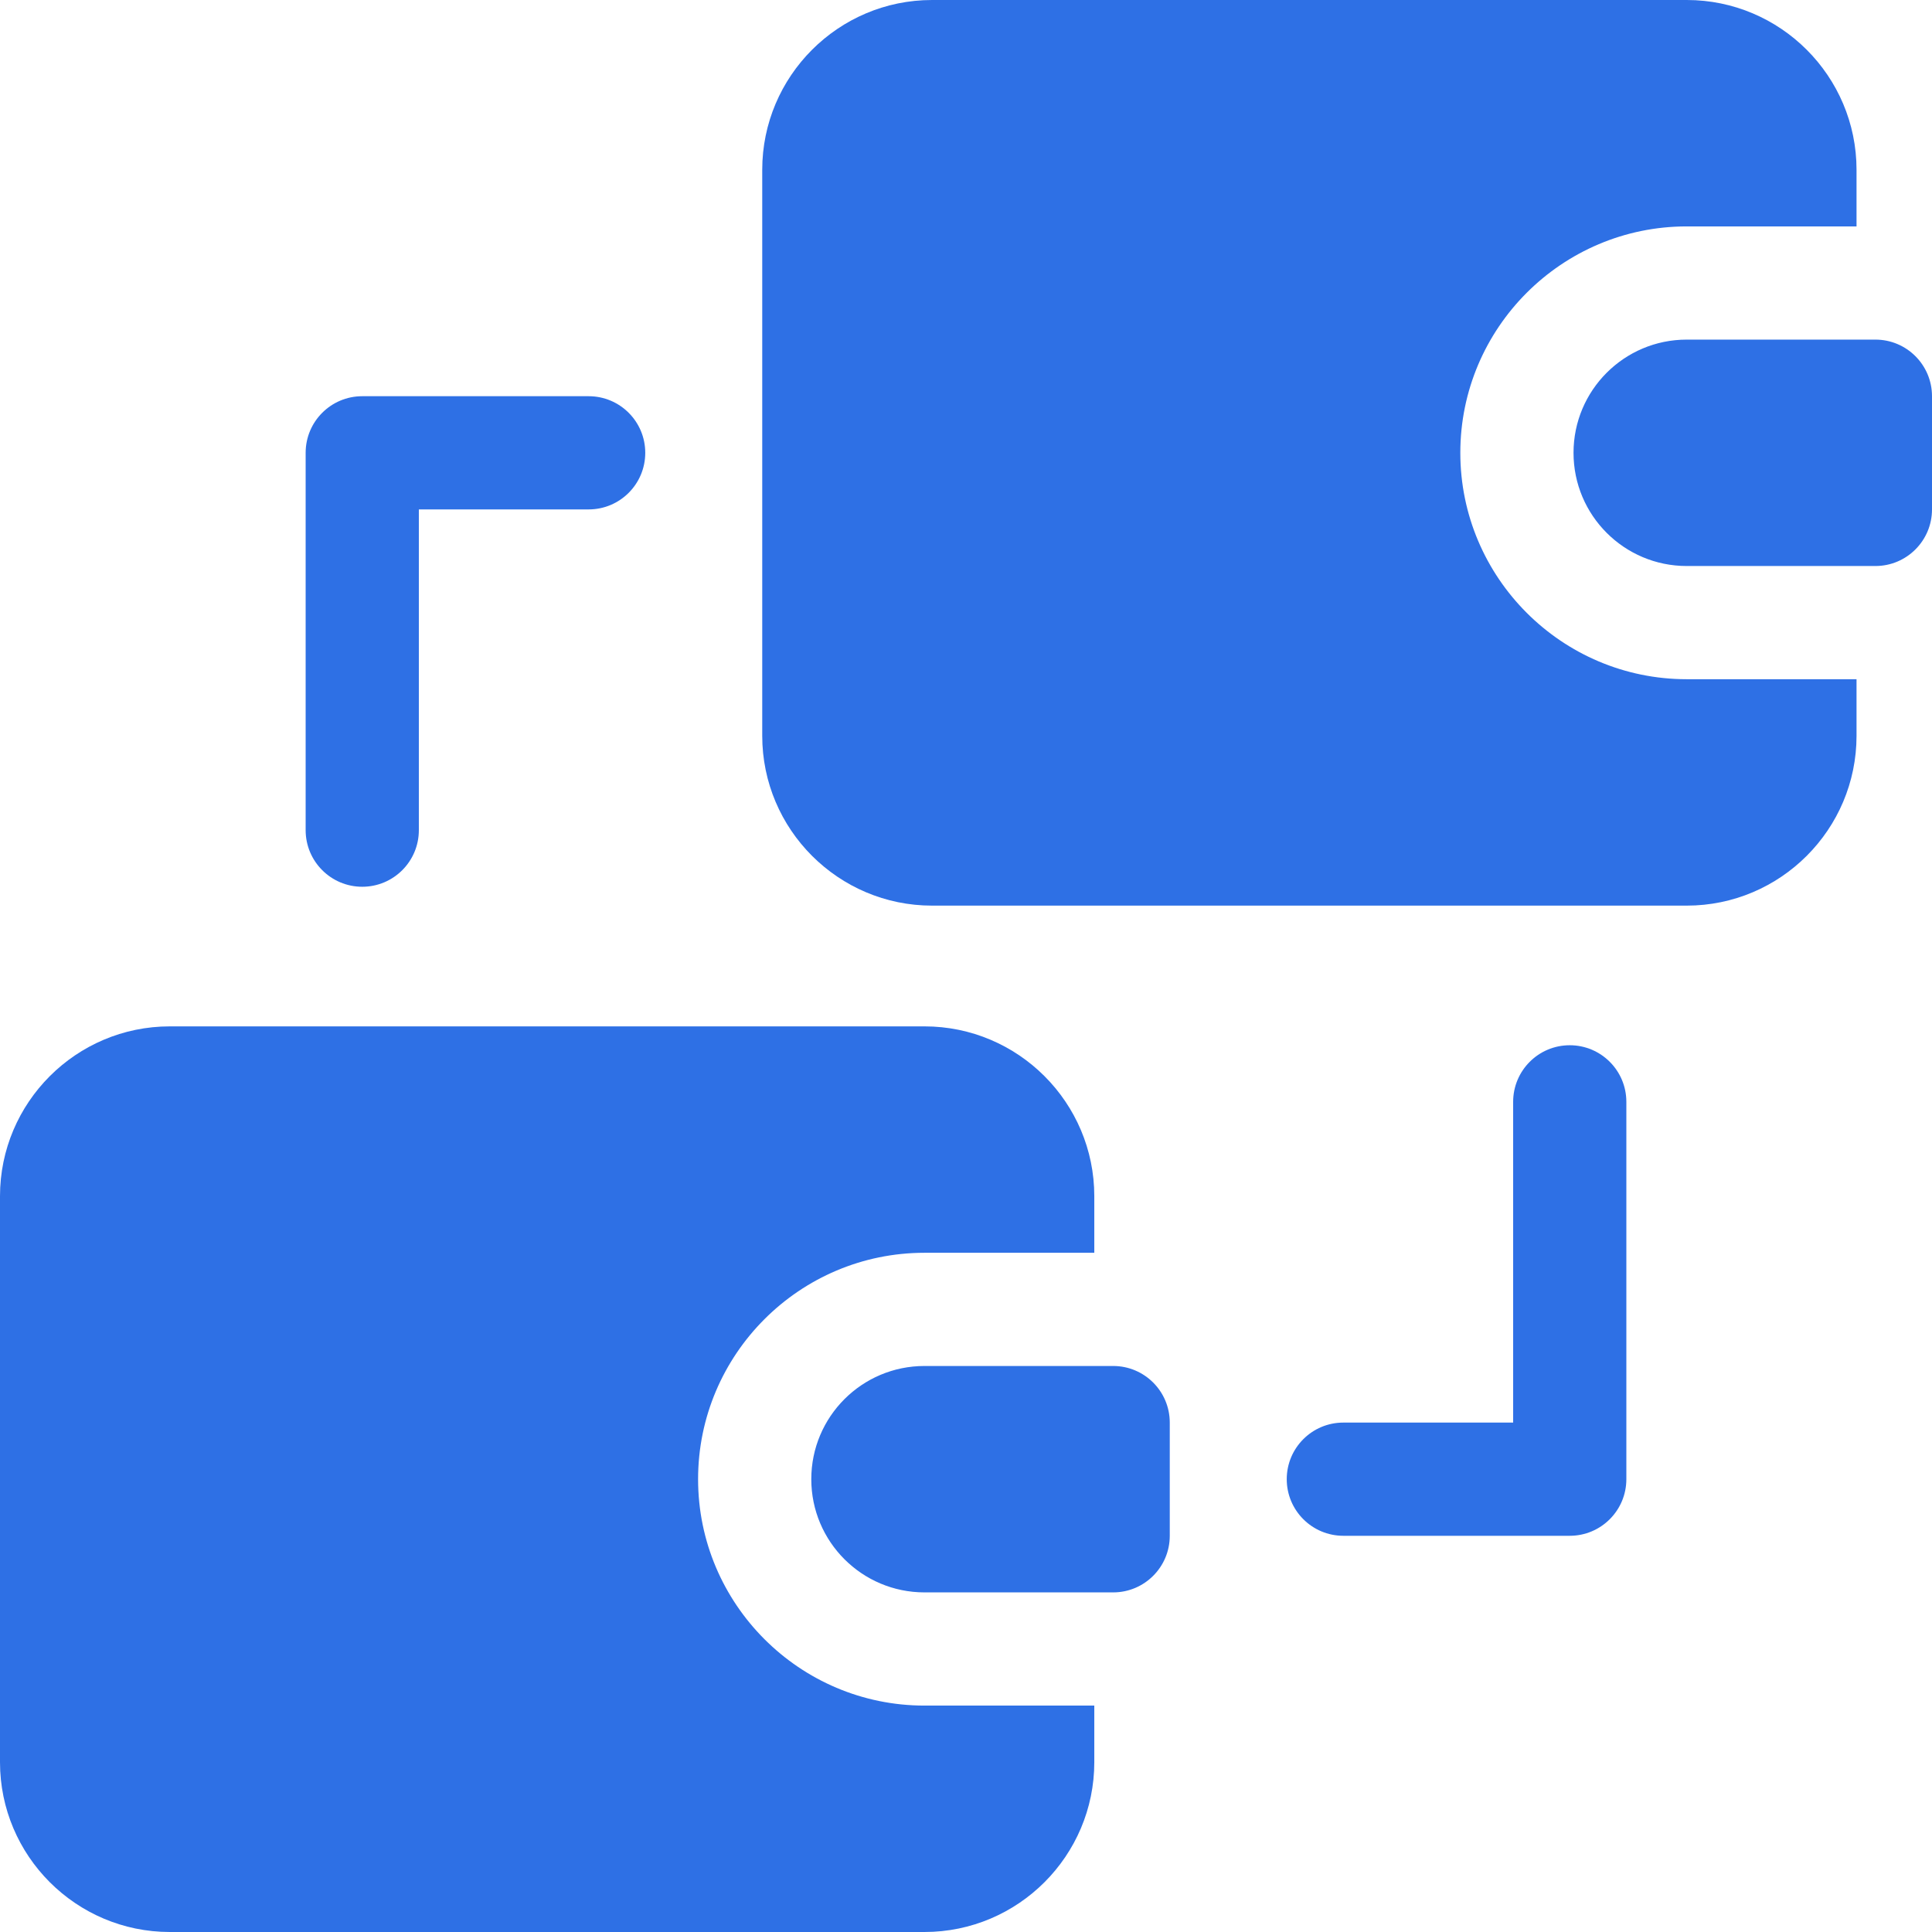 <svg id="Capa_1" enable-background="new 0 0 512 512" height="512" viewBox="0 0 512 512" width="512" xmlns="http://www.w3.org/2000/svg"><g>
    <path fill="#2e70e5" d="m416 277c-8.284 0-15 6.716-15 15v85h-45c-8.284 0-15 6.716-15 15s6.716 15 15 15h60c8.284 0 15-6.716 15-15v-100c0-8.284-6.716-15-15-15z"/>
    <path fill="#2e70e5" d="m96 235c8.284 0 15-6.716 15-15v-85h45c8.284 0 15-6.716 15-15s-6.716-15-15-15h-60c-8.284 0-15 6.716-15 15v100c0 8.284 6.716 15 15 15z"/>
    <path fill="#2e70e5" d="m295 362h-50c-16.569 0-30 13.431-30 30 0 16.569 13.431 30 30 30h50c8.284 0 15-6.716 15-15v-30c0-8.284-6.716-15-15-15z"/>
    <path fill="#2e70e5" d="m185 392c0-33.084 26.916-60 60-60h45v-15c0-24.813-20.187-45-45-45h-200c-24.813 0-45 20.187-45 45v150c0 24.813 20.187 45 45 45h200c24.813 0 45-20.187 45-45v-15h-45c-33.084 0-60-26.916-60-60z"/>
    <path fill="#2e70e5" d="m497 90h-50c-16.569 0-30 13.431-30 30 0 16.569 13.431 30 30 30h50c8.284 0 15-6.716 15-15v-30c0-8.284-6.716-15-15-15z"/>
    <path fill="#2e70e5" d="m387 120c0-33.084 26.916-60 60-60h45v-15c0-24.813-20.187-45-45-45h-200c-24.813 0-45 20.187-45 45v150c0 24.813 20.187 45 45 45h200c24.813 0 45-20.187 45-45v-15h-45c-33.084 0-60-26.916-60-60z"/>
</g></svg>